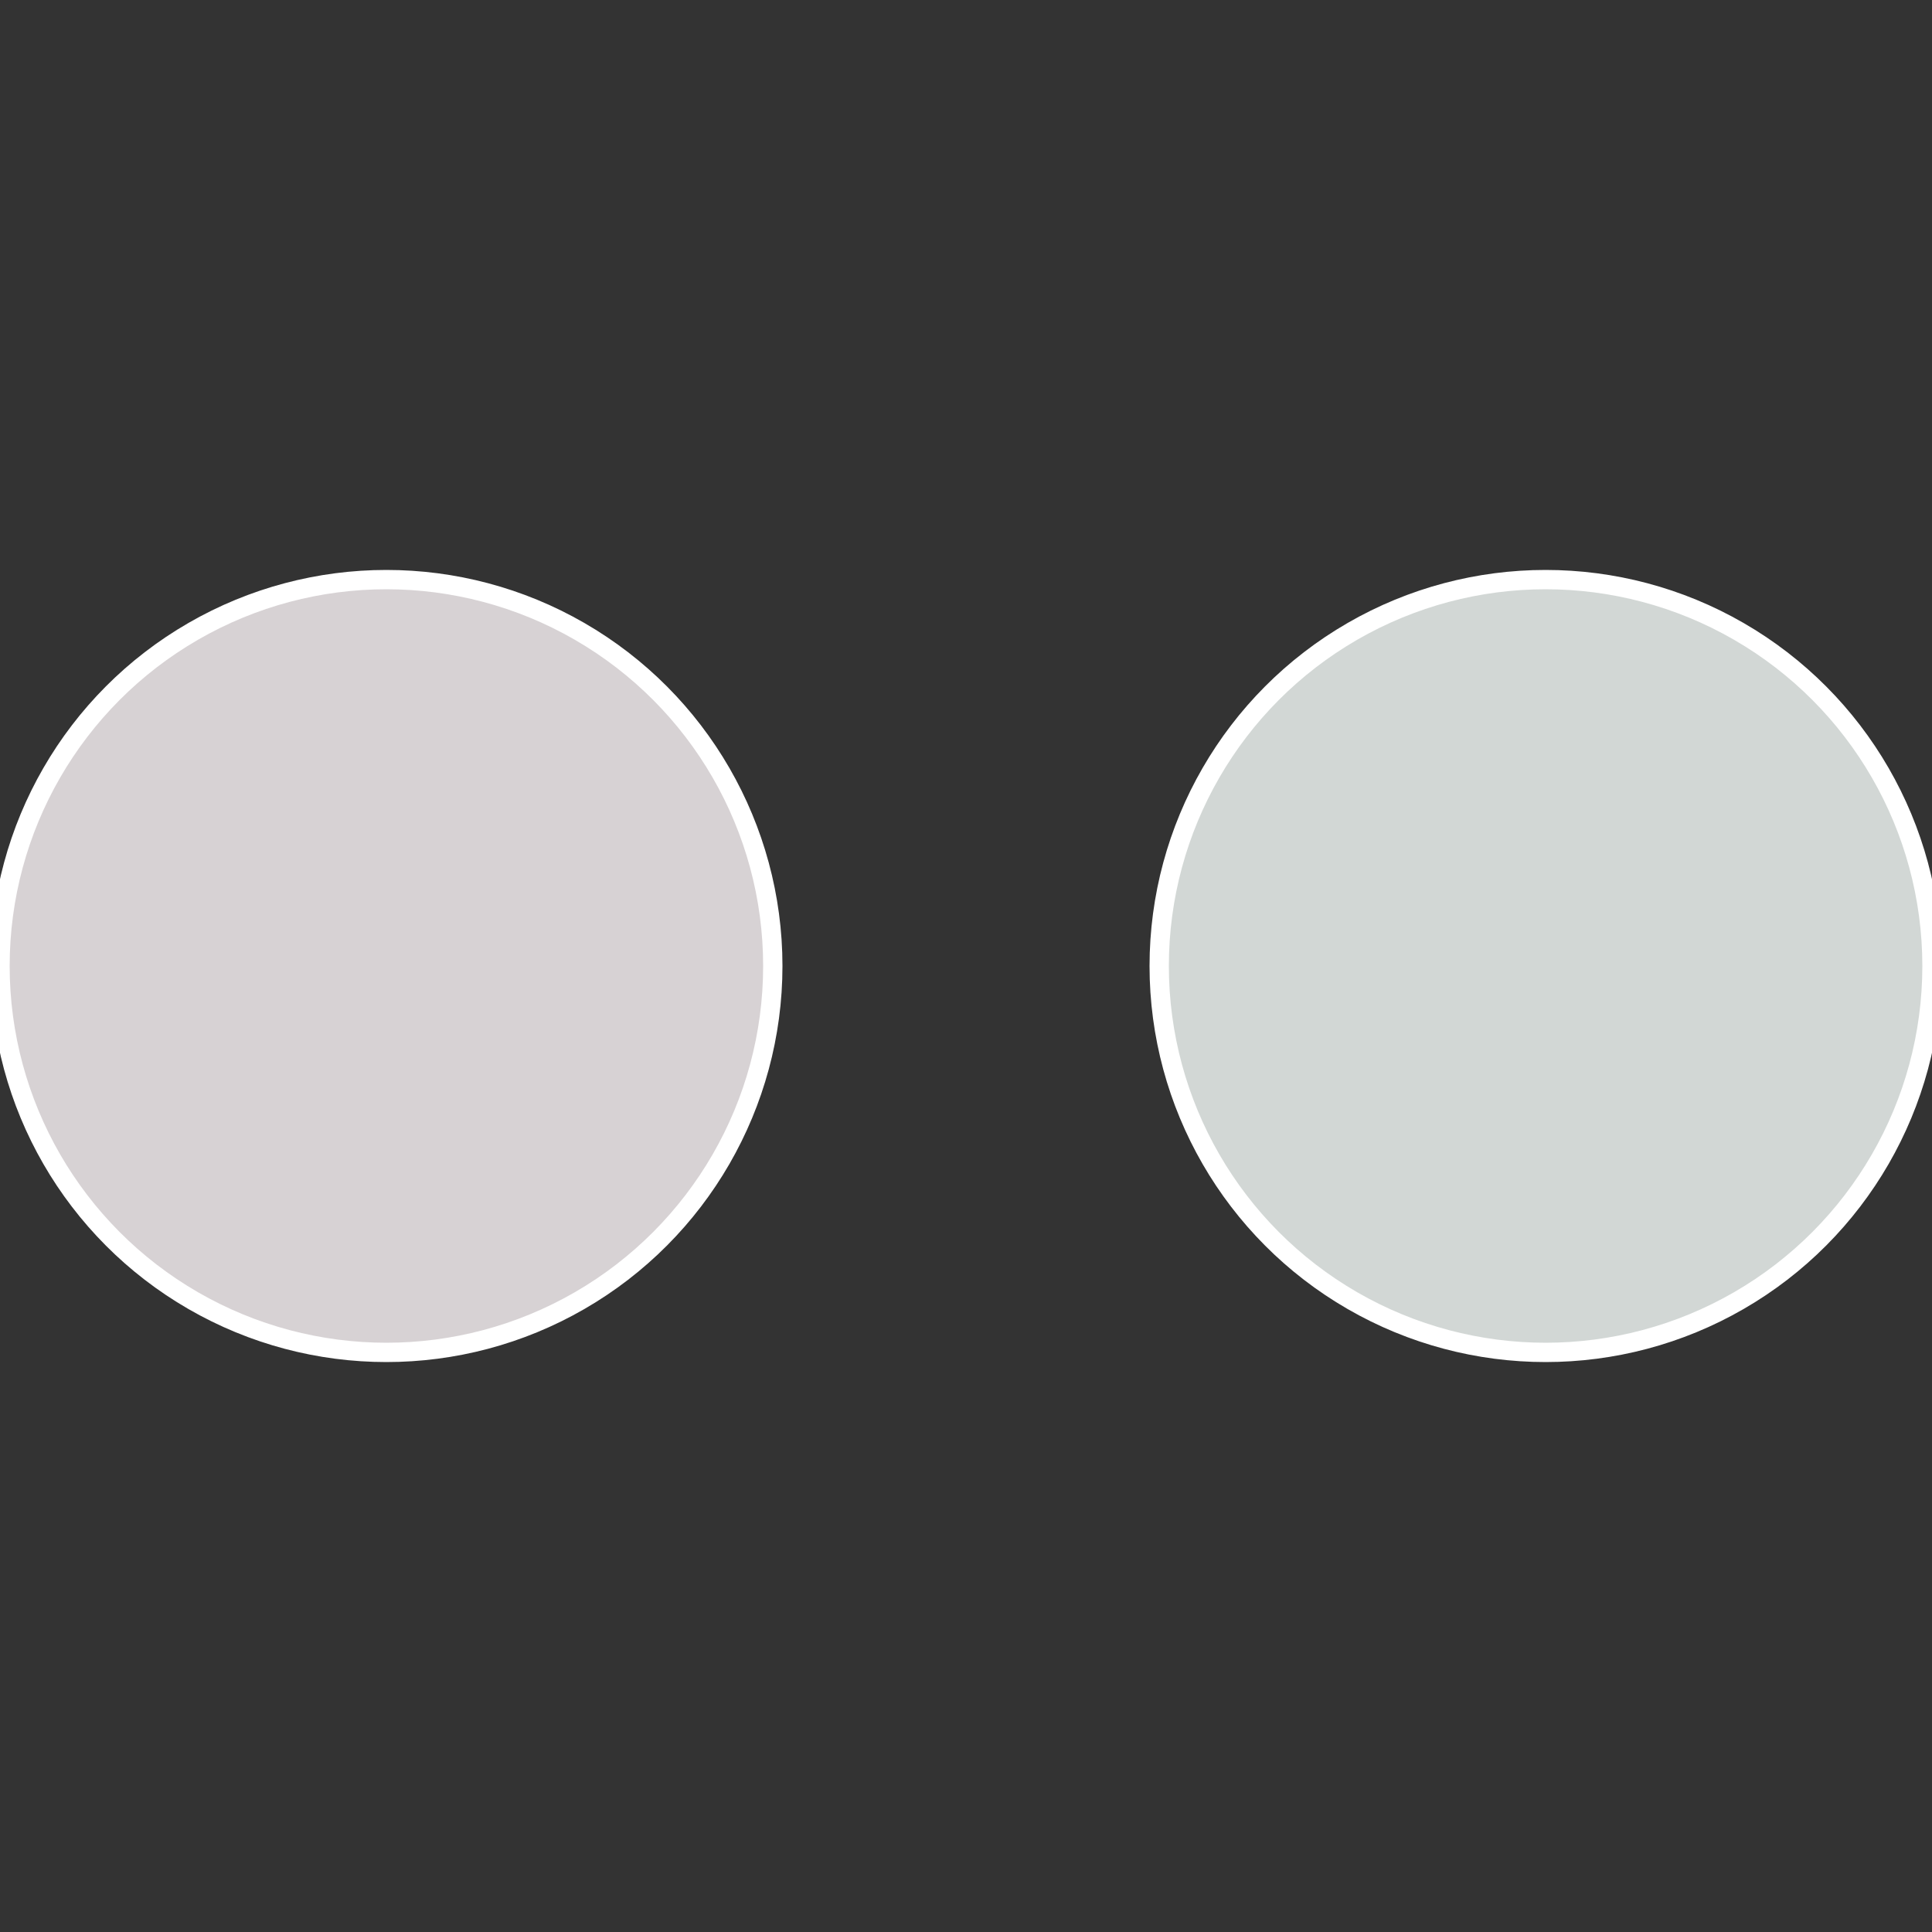 <?xml version="1.0" standalone="no"?>
<svg width="500" height="500" viewBox="-1 -1 2 2" xmlns="http://www.w3.org/2000/svg">
 
                <rect x="-1" y="-1" width="2" height="2" fill="#333333" stroke="none"/>
 
                <circle cx="0.6" cy="0" r="0.4" fill="#d2d7d5" stroke="#fff" stroke-width="1%" />
             
                <circle cx="-0.6" cy="7.3478807948841E-17" r="0.4" fill="#d7d2d4" stroke="#fff" stroke-width="1%" />
            </svg>
